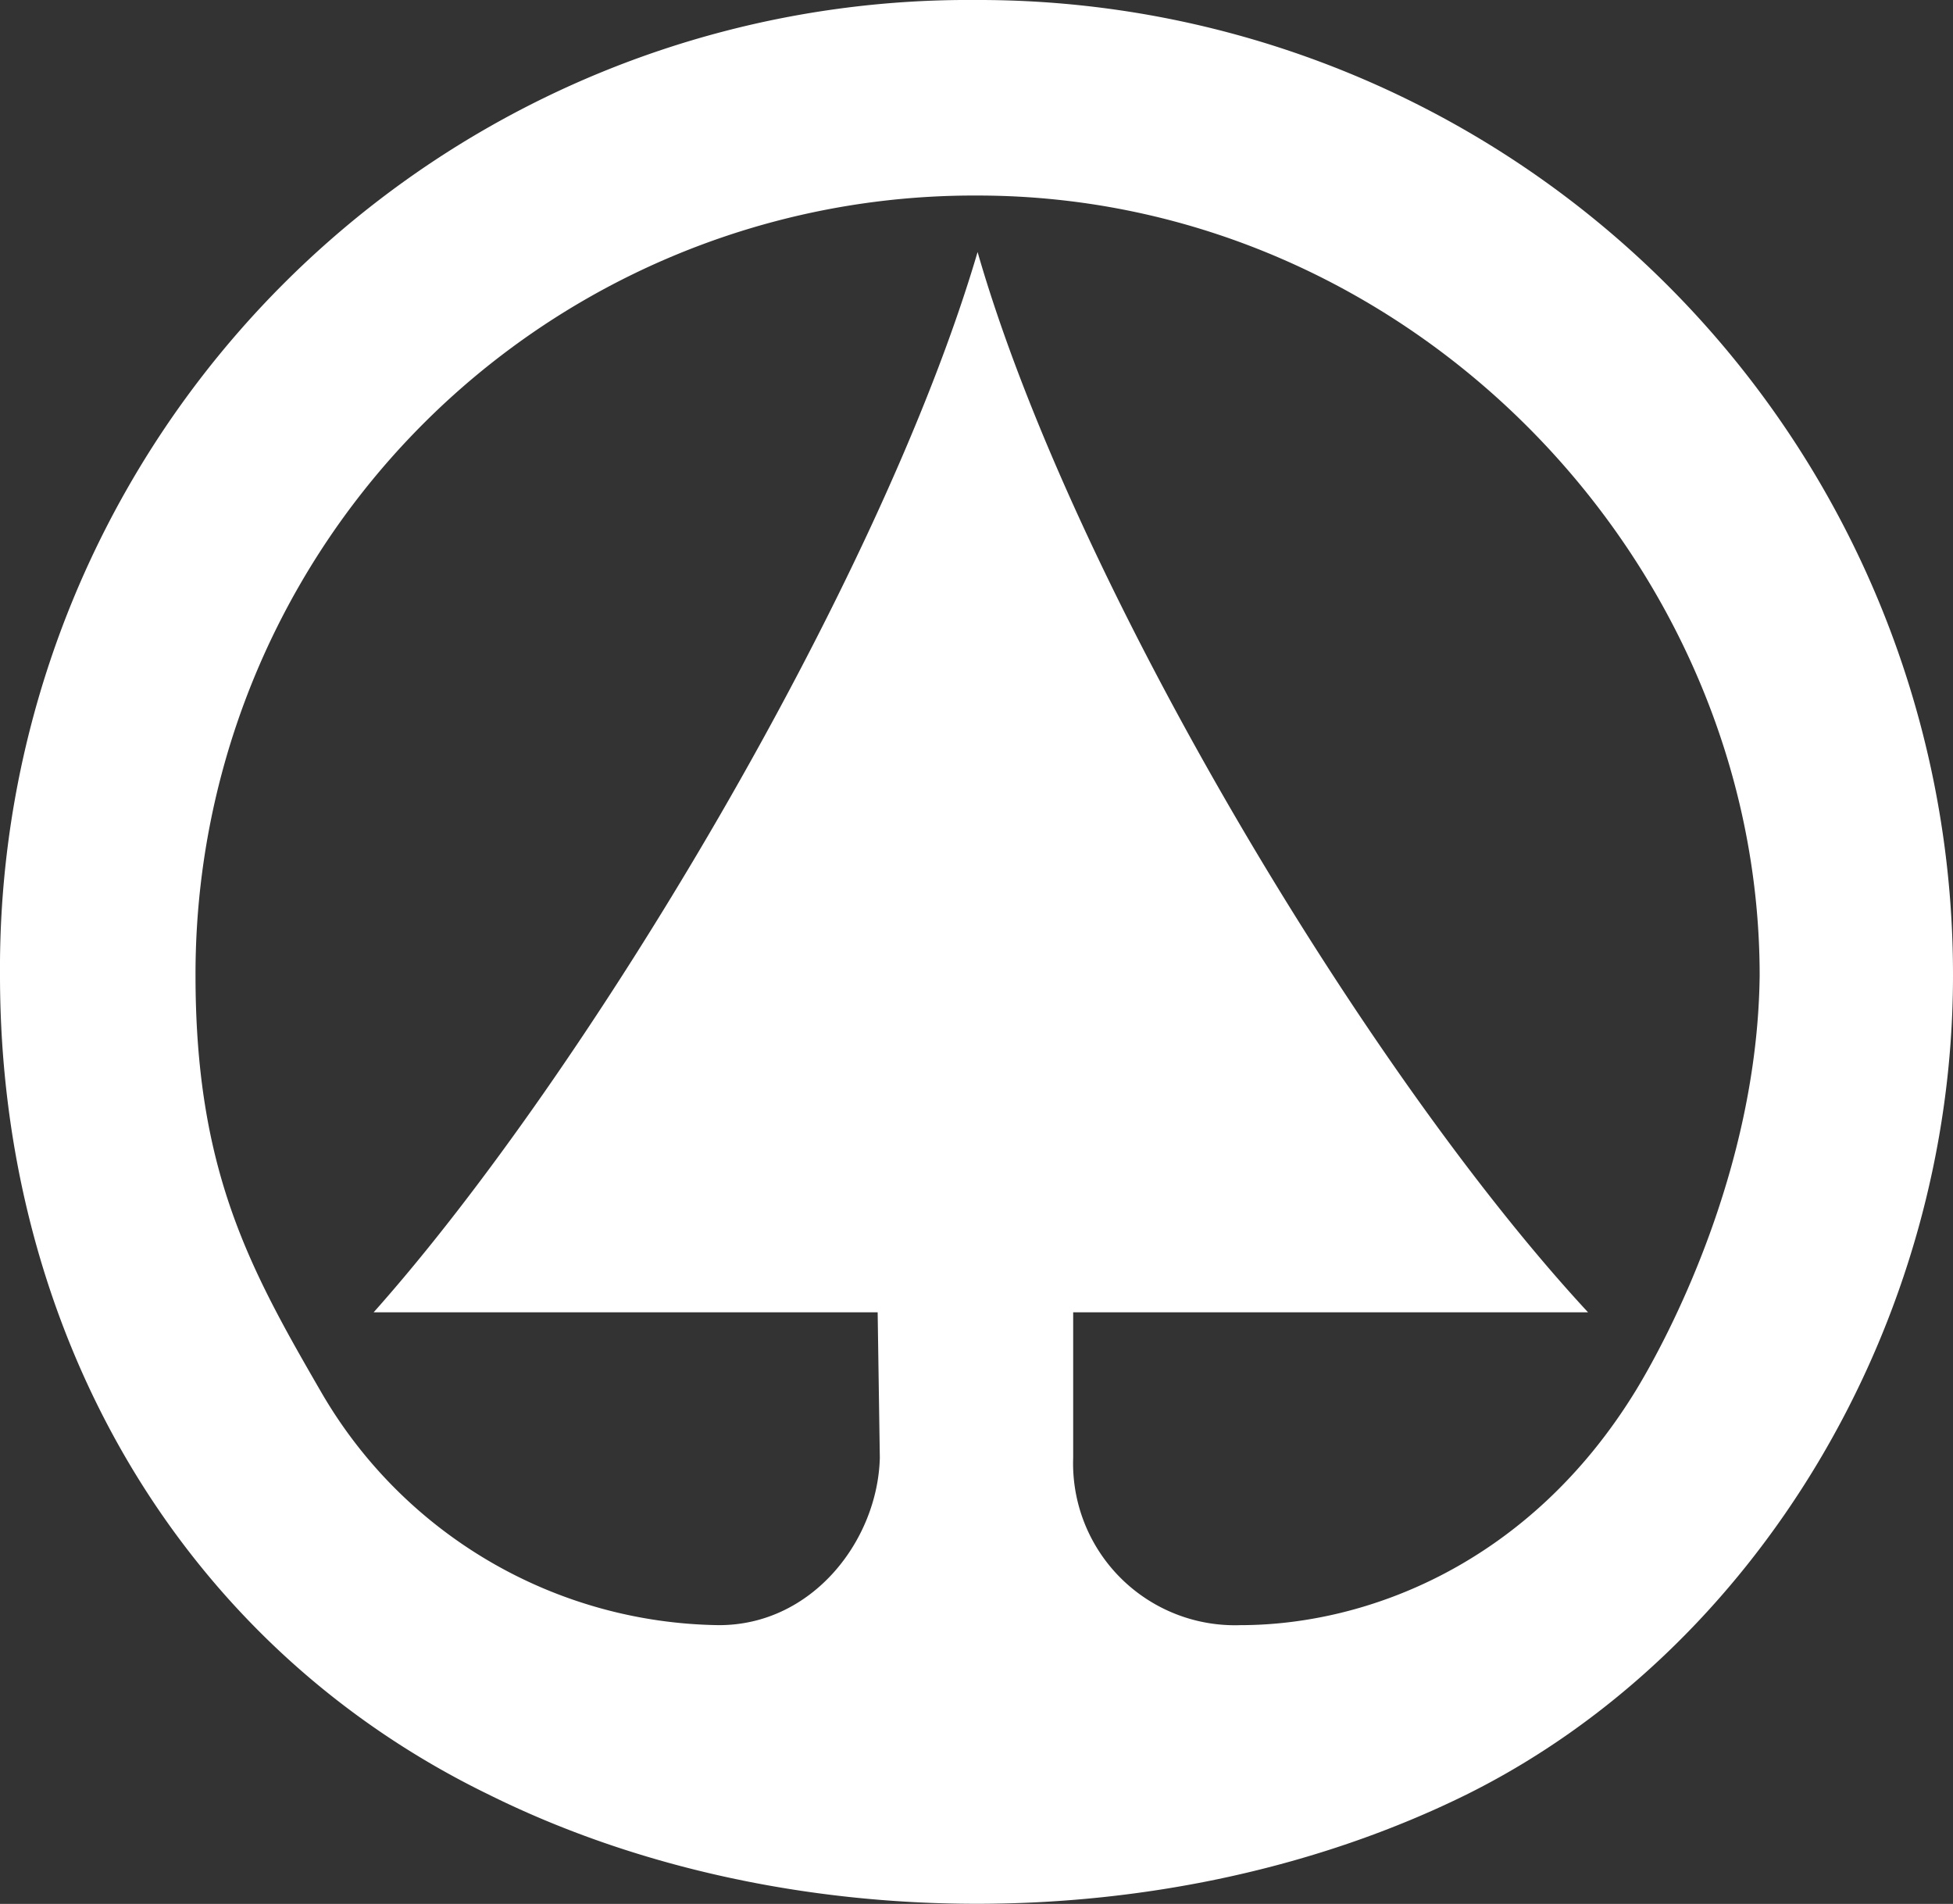 <svg xmlns="http://www.w3.org/2000/svg" viewBox="0 0 89.9 87.63">
  <rect x="0" y="0" width="89.9" height="87.63" fill="#333333" stroke="none"/>
  <defs>
    <style>
      .cls-1555 {
        fill: #ffffff;
      }
    </style>
  </defs>
  <g id="Livello_2" data-name="Livello 2">
    <g id="Livello_1-2" data-name="Livello 1">
      <path class="cls-1555" d="M75.3,64c-4.9,8-12.4,10.8-18.2,10.8a7.45,7.45,0,0,1-7.7-7.7V60.4H73.1C62.9,49.4,49.4,26.9,45,11.6,40.5,26.9,27,49.4,17.2,60.4H40.4l.1,6.7c-.1,3.8-3.1,7.7-7.4,7.7A21.47,21.47,0,0,1,14.8,64.1C11.5,58.4,9,53.9,9,44.9A35.83,35.83,0,0,1,45,9C64.9,9,81,25.8,81,44.9c-.1,9-4.3,16.8-5.7,19.1M44.9,0A44.58,44.58,0,0,0,0,44.9C0,61.1,8.1,75.6,22.5,82.6c13.5,6.7,31.4,6.7,45,0C80.8,76,89.9,61,89.9,44.9A44.85,44.85,0,0,0,44.9,0"/>
    </g>
  </g>
</svg>
